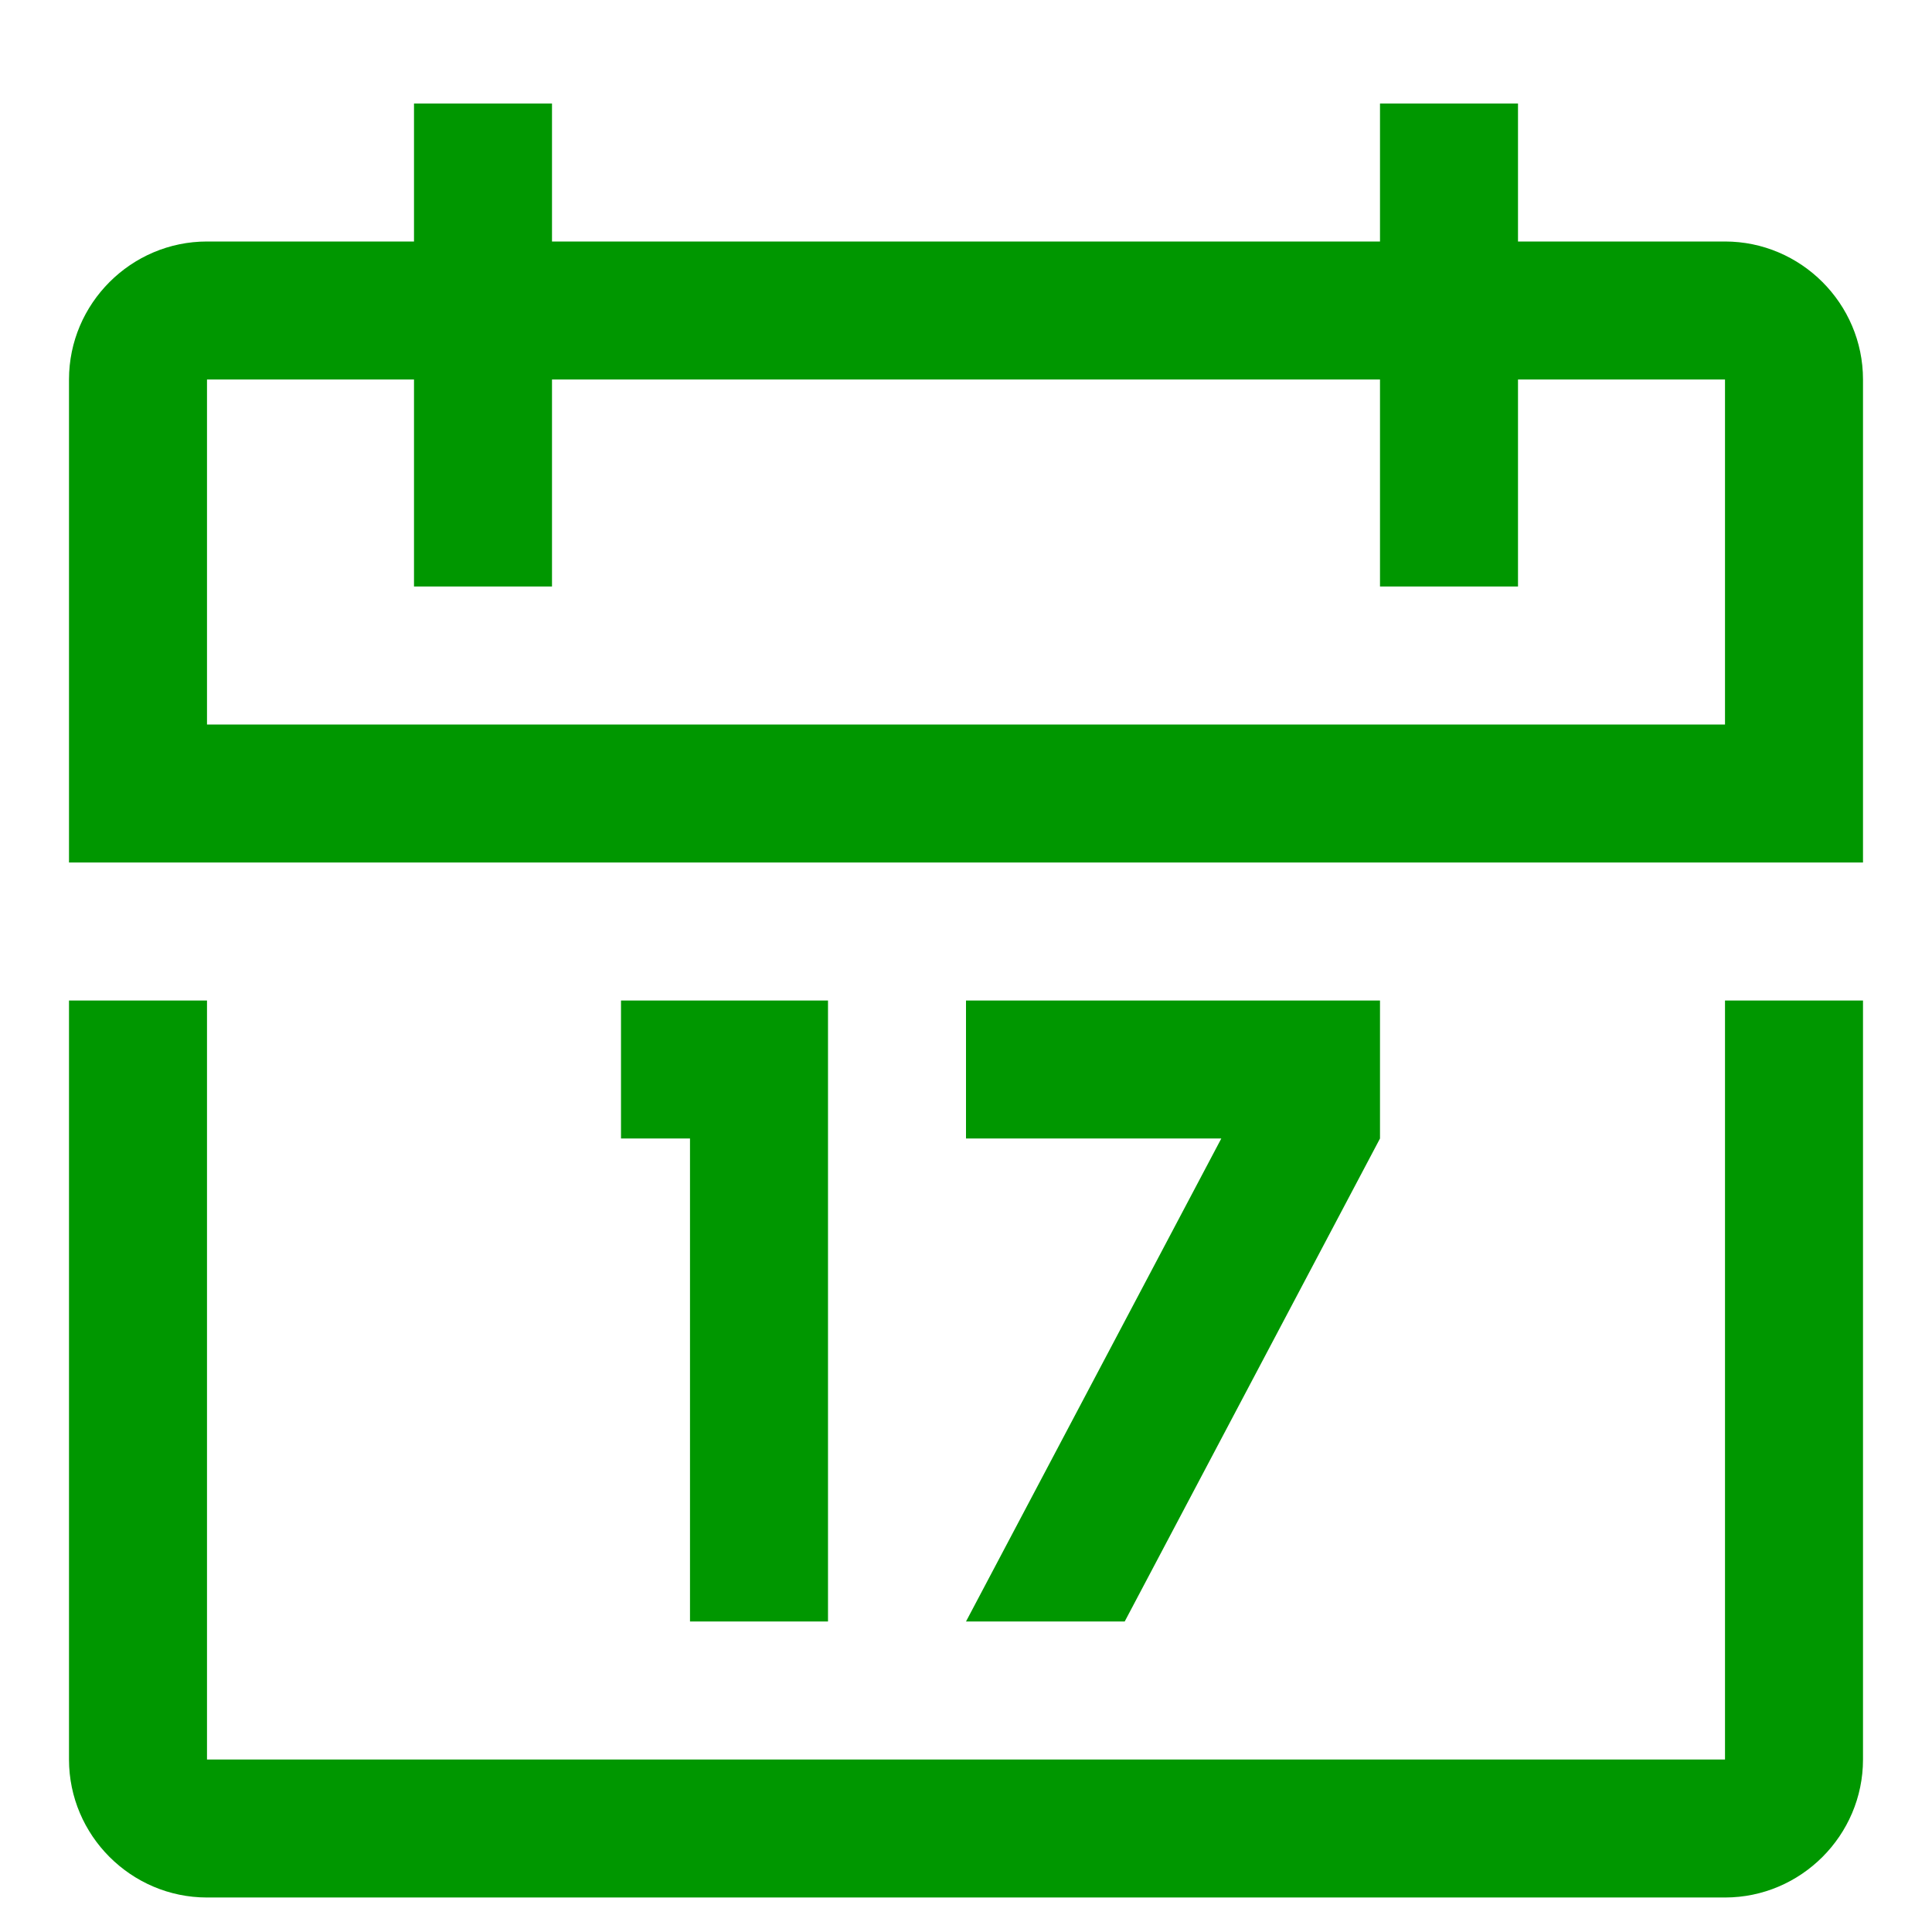 <svg width="14" height="14" viewBox="0 0 14 14" fill="none" xmlns="http://www.w3.org/2000/svg">
<path d="M12.5 12.75H1.5V7.25H0.5V12.75C0.5 13.3 0.95 13.75 1.5 13.75H12.5C13.05 13.75 13.5 13.3 13.5 12.75V7.25H12.5V12.75ZM12.5 1.75H11V0.75H10V1.75H4V0.75H3V1.75H1.5C0.95 1.75 0.5 2.2 0.5 2.75V5.25V6.25H1.5H12.5H13.5V5.25V2.75C13.5 2.2 13.05 1.75 12.5 1.75ZM12.5 5.25H1.5V2.75H3V4.25H4V2.75H10V4.25H11V2.75H12.5V5.25ZM6 11.75V7.25H4.5V8.25H5V11.75H6ZM8.15 11.75L10 8.25V7.25H7V8.25H8.85L7 11.75H8.15Z" fill="#009700"/>
</svg>
